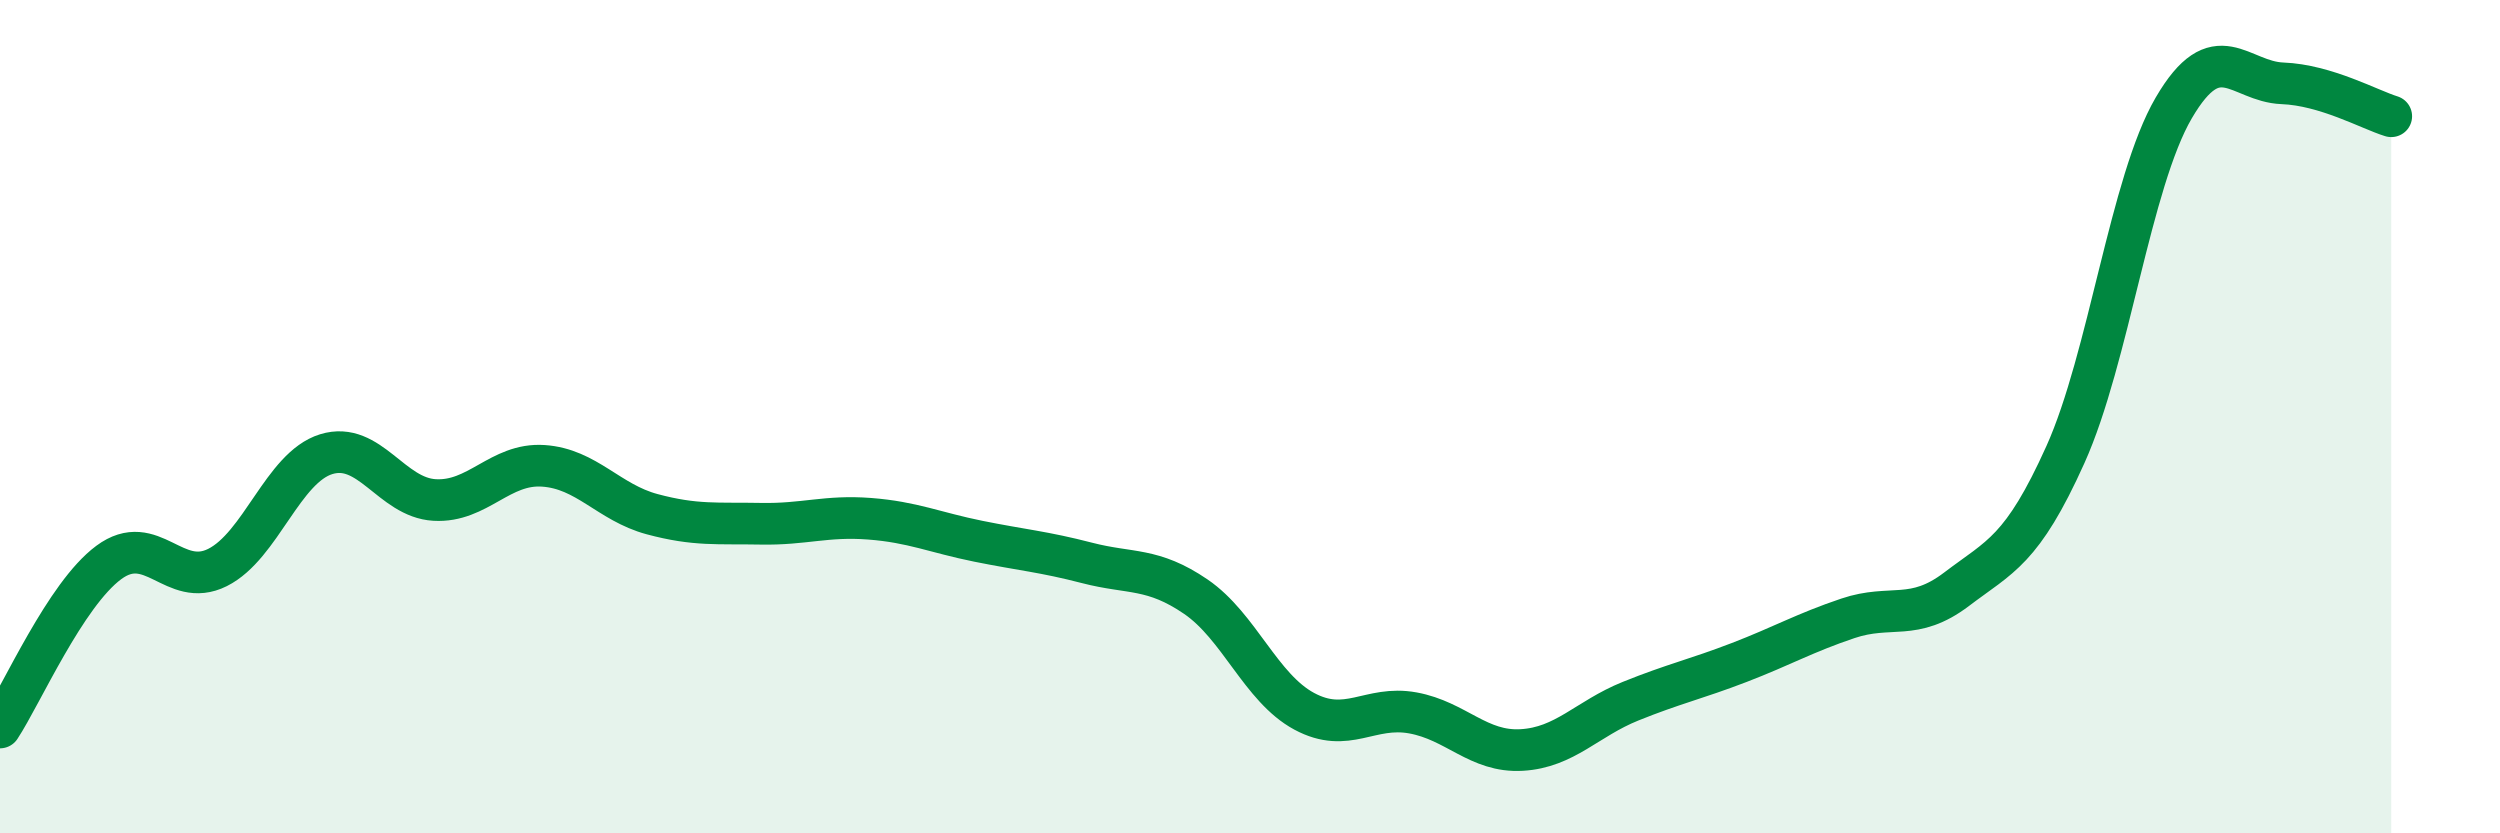 
    <svg width="60" height="20" viewBox="0 0 60 20" xmlns="http://www.w3.org/2000/svg">
      <path
        d="M 0,17.46 C 0.52,16.67 1.57,14.27 2.61,13.5 C 3.65,12.73 4.18,14.14 5.22,13.62 C 6.26,13.1 6.79,11.22 7.83,10.9 C 8.87,10.58 9.39,11.94 10.43,12 C 11.47,12.06 12,11.11 13.04,11.18 C 14.08,11.25 14.61,12.06 15.65,12.34 C 16.69,12.62 17.22,12.55 18.26,12.57 C 19.3,12.59 19.83,12.37 20.87,12.45 C 21.91,12.53 22.44,12.78 23.48,12.99 C 24.52,13.2 25.05,13.24 26.09,13.51 C 27.13,13.78 27.66,13.61 28.7,14.32 C 29.74,15.03 30.26,16.51 31.3,17.07 C 32.34,17.63 32.87,16.92 33.91,17.11 C 34.95,17.3 35.48,18.06 36.52,18 C 37.56,17.94 38.09,17.25 39.13,16.83 C 40.17,16.41 40.7,16.3 41.74,15.9 C 42.78,15.5 43.31,15.19 44.35,14.84 C 45.39,14.49 45.92,14.93 46.96,14.14 C 48,13.35 48.53,13.22 49.57,10.91 C 50.61,8.6 51.13,4.37 52.17,2.59 C 53.21,0.81 53.74,1.96 54.78,2 C 55.82,2.04 56.87,2.63 57.39,2.79L57.39 20L0 20Z"
        fill="#008740"
        opacity="0.1"
        stroke-linecap="round"
        stroke-linejoin="round"
      />
      <path
        d="M 0,17.46 C 0.52,16.67 1.57,14.27 2.61,13.5 C 3.65,12.73 4.18,14.14 5.22,13.62 C 6.26,13.1 6.79,11.22 7.83,10.9 C 8.87,10.58 9.39,11.94 10.43,12 C 11.47,12.06 12,11.11 13.04,11.18 C 14.08,11.25 14.61,12.06 15.65,12.34 C 16.69,12.62 17.22,12.55 18.26,12.57 C 19.3,12.59 19.83,12.37 20.87,12.45 C 21.91,12.53 22.44,12.78 23.48,12.99 C 24.52,13.2 25.05,13.24 26.09,13.51 C 27.13,13.78 27.66,13.61 28.7,14.32 C 29.74,15.03 30.26,16.51 31.3,17.07 C 32.34,17.63 32.87,16.92 33.91,17.11 C 34.95,17.3 35.48,18.06 36.52,18 C 37.56,17.94 38.09,17.25 39.13,16.83 C 40.17,16.41 40.7,16.3 41.74,15.9 C 42.78,15.5 43.31,15.19 44.35,14.84 C 45.39,14.49 45.92,14.93 46.96,14.14 C 48,13.35 48.53,13.22 49.57,10.91 C 50.61,8.6 51.13,4.37 52.17,2.59 C 53.21,0.81 53.74,1.96 54.78,2 C 55.82,2.04 56.87,2.63 57.39,2.79"
        stroke="#008740"
        stroke-width="1"
        fill="none"
        stroke-linecap="round"
        stroke-linejoin="round"
      />
    </svg>
  
